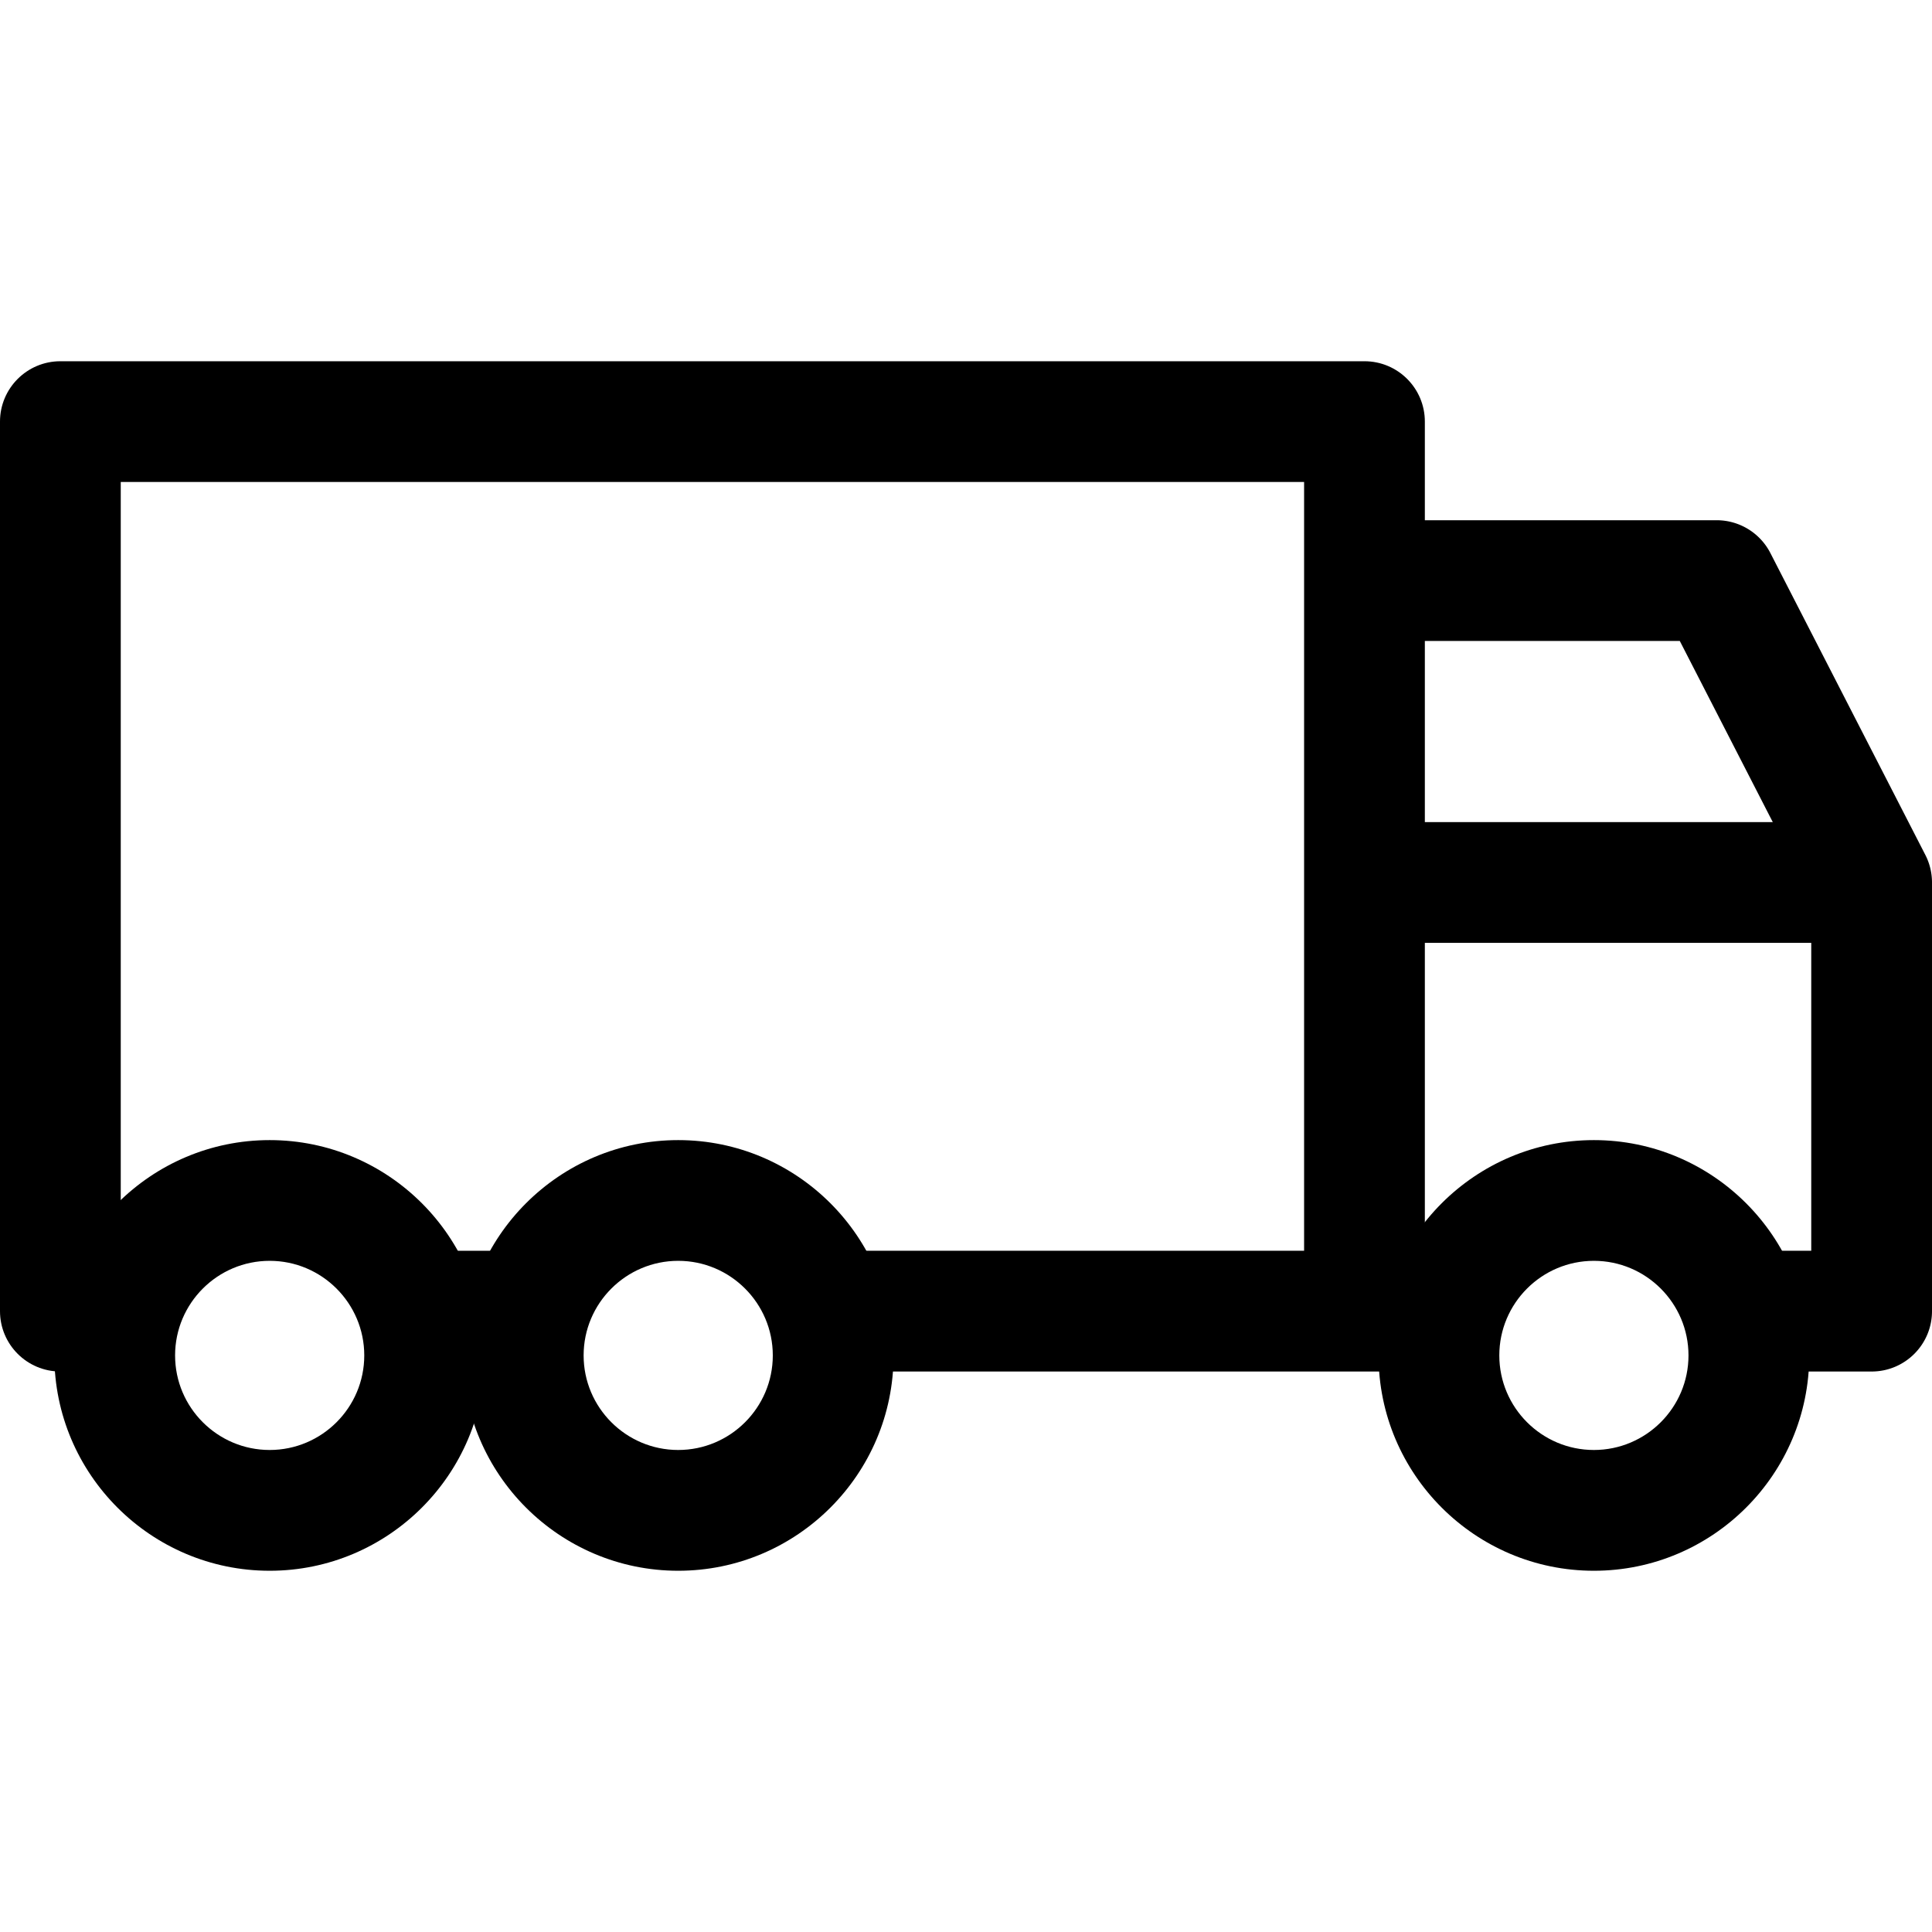 <svg xmlns="http://www.w3.org/2000/svg" viewBox="0 0 512 512" id="truck"><path d="M422.4 302.139c-31.467 0-57.067 25.6-57.067 57.067 0 31.461 25.6 57.061 57.067 57.061 31.472 0 57.067-25.6 57.067-57.061 0-31.467-25.6-57.067-57.067-57.067zm0 82.122c-13.824 0-25.067-11.243-25.067-25.061 0-13.824 11.243-25.067 25.067-25.067s25.067 11.248 25.067 25.067-11.243 25.061-25.067 25.061zM71.467 302.139c-31.467 0-57.067 25.6-57.067 57.067 0 31.461 25.6 57.061 57.067 57.061s57.067-25.6 57.067-57.061c-.001-31.467-25.601-57.067-57.067-57.067zm0 82.122c-13.824 0-25.067-11.243-25.067-25.061 0-13.824 11.248-25.067 25.067-25.067 13.824 0 25.067 11.248 25.067 25.067s-11.243 25.061-25.067 25.061z"></path><path d="m510.235 226.56-41.067-80a15.998 15.998 0 0 0-14.235-8.693H361.6v32h83.563L480 237.733v93.733h-17.6v32H496c8.837 0 16-7.157 16-16v-113.6c0-2.538-.603-5.045-1.765-7.306zM219.2 331.467h162.133v32H219.2z"></path><path d="M361.6 95.733H16c-8.837 0-16 7.163-16 16v235.733c0 8.837 7.163 16 16 16h16V127.733h313.6v219.733h32V111.733c0-8.837-7.163-16-16-16z"></path><path d="M179.733 302.139c-31.467 0-57.067 25.6-57.067 57.067 0 31.461 25.6 57.061 57.067 57.061s57.067-25.6 57.067-57.061c0-31.467-25.6-57.067-57.067-57.067zm0 82.122c-13.824 0-25.067-11.243-25.067-25.061 0-13.824 11.243-25.067 25.067-25.067S204.8 345.381 204.8 359.2s-11.248 25.061-25.067 25.061z"></path><path d="M110.933 331.467H140.8v32h-29.867zM361.6 217.867H496v32H361.6z"></path></svg>